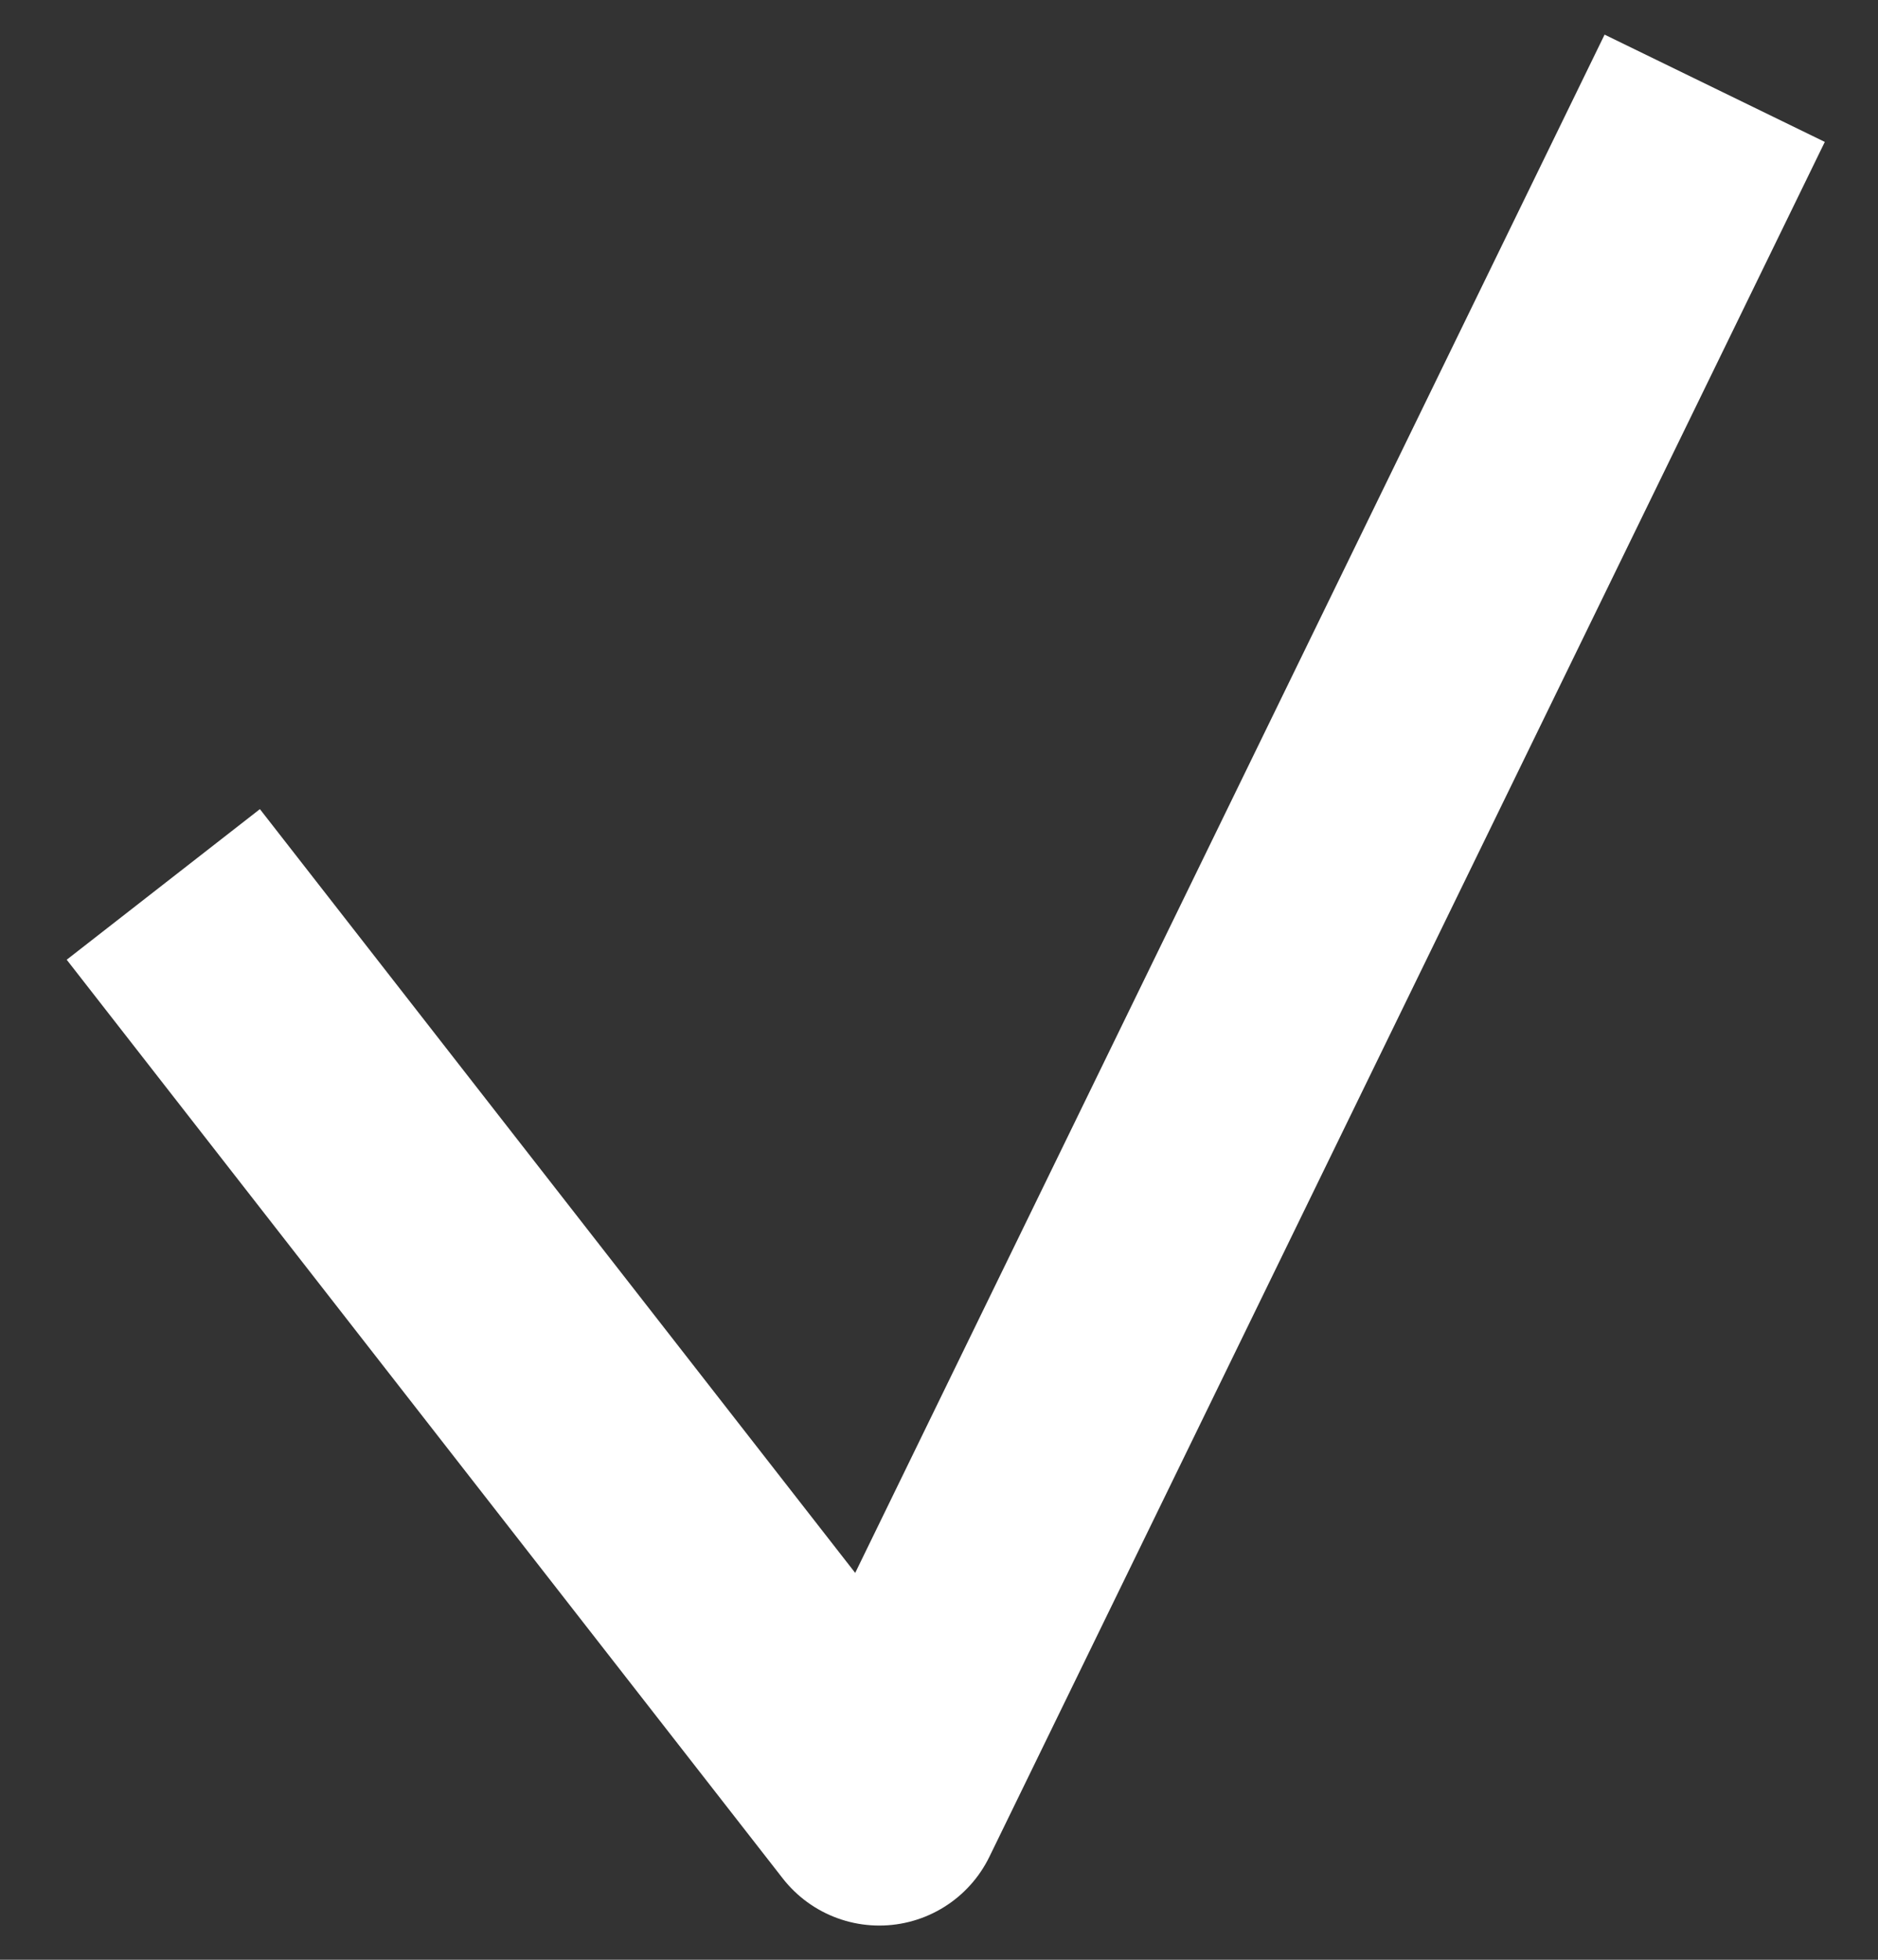 <svg width="23" height="24" viewBox="0 0 23 24" fill="none" xmlns="http://www.w3.org/2000/svg">
<rect x="0" y="0" width="23" height="24" fill="#333333" stroke="none"/>
<path d="M2 10.831L10.769 22.081L21 1.081" stroke="white" stroke-width="3" stroke-linejoin="round"/>
</svg>
